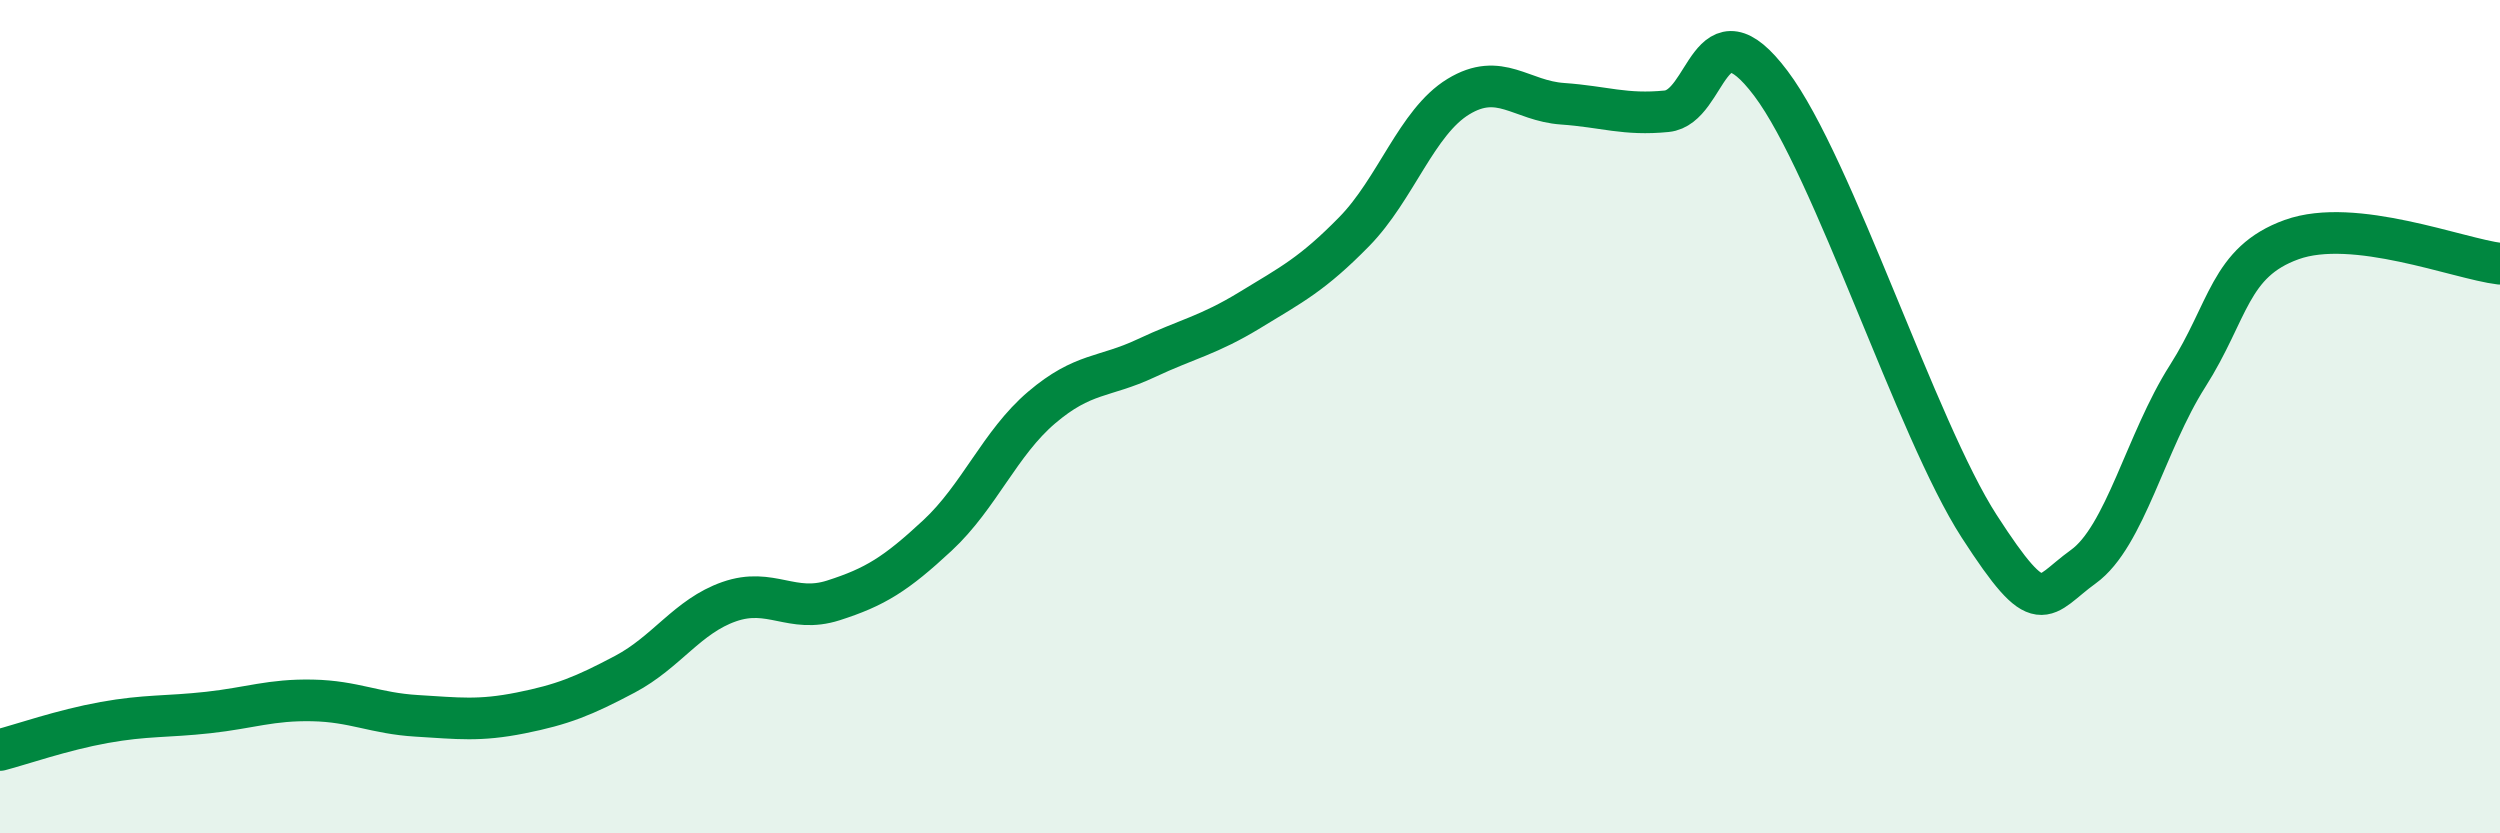 
    <svg width="60" height="20" viewBox="0 0 60 20" xmlns="http://www.w3.org/2000/svg">
      <path
        d="M 0,18 C 0.5,17.87 1.5,17.52 2.5,17.34 C 3.5,17.16 4,17.21 5,17.1 C 6,16.99 6.5,16.79 7.5,16.81 C 8.5,16.83 9,17.12 10,17.18 C 11,17.24 11.5,17.31 12.5,17.11 C 13.5,16.91 14,16.71 15,16.18 C 16,15.65 16.5,14.79 17.5,14.44 C 18.5,14.09 19,14.73 20,14.41 C 21,14.09 21.5,13.78 22.5,12.85 C 23.5,11.92 24,10.63 25,9.78 C 26,8.93 26.5,9.07 27.5,8.6 C 28.5,8.13 29,8.05 30,7.44 C 31,6.83 31.5,6.58 32.5,5.56 C 33.5,4.54 34,2.93 35,2.32 C 36,1.71 36.5,2.42 37.5,2.49 C 38.5,2.56 39,2.77 40,2.67 C 41,2.57 41,0.01 42.5,2 C 44,3.99 46,10.31 47.5,12.63 C 49,14.95 49,14.32 50,13.6 C 51,12.88 51.5,10.6 52.5,9.03 C 53.5,7.46 53.5,6.29 55,5.75 C 56.5,5.21 59,6.21 60,6.33L60 20L0 20Z"
        fill="#008740"
        opacity="0.1"
        stroke-linecap="round"
        stroke-linejoin="round"
      />
      <path
        d="M 0,18 C 0.5,17.87 1.5,17.52 2.5,17.34 C 3.5,17.16 4,17.21 5,17.1 C 6,16.99 6.5,16.79 7.5,16.81 C 8.5,16.83 9,17.12 10,17.18 C 11,17.24 11.5,17.31 12.5,17.11 C 13.5,16.91 14,16.71 15,16.18 C 16,15.65 16.5,14.79 17.5,14.44 C 18.5,14.09 19,14.73 20,14.41 C 21,14.09 21.5,13.78 22.5,12.85 C 23.5,11.92 24,10.63 25,9.78 C 26,8.93 26.5,9.07 27.5,8.6 C 28.5,8.13 29,8.05 30,7.44 C 31,6.83 31.5,6.58 32.5,5.56 C 33.5,4.54 34,2.93 35,2.32 C 36,1.71 36.5,2.42 37.5,2.49 C 38.5,2.56 39,2.77 40,2.67 C 41,2.57 41,0.01 42.5,2 C 44,3.99 46,10.31 47.5,12.63 C 49,14.95 49,14.32 50,13.6 C 51,12.88 51.5,10.6 52.5,9.03 C 53.5,7.46 53.5,6.29 55,5.75 C 56.5,5.21 59,6.21 60,6.33"
        stroke="#008740"
        stroke-width="1"
        fill="none"
        stroke-linecap="round"
        stroke-linejoin="round"
      />
    </svg>
  